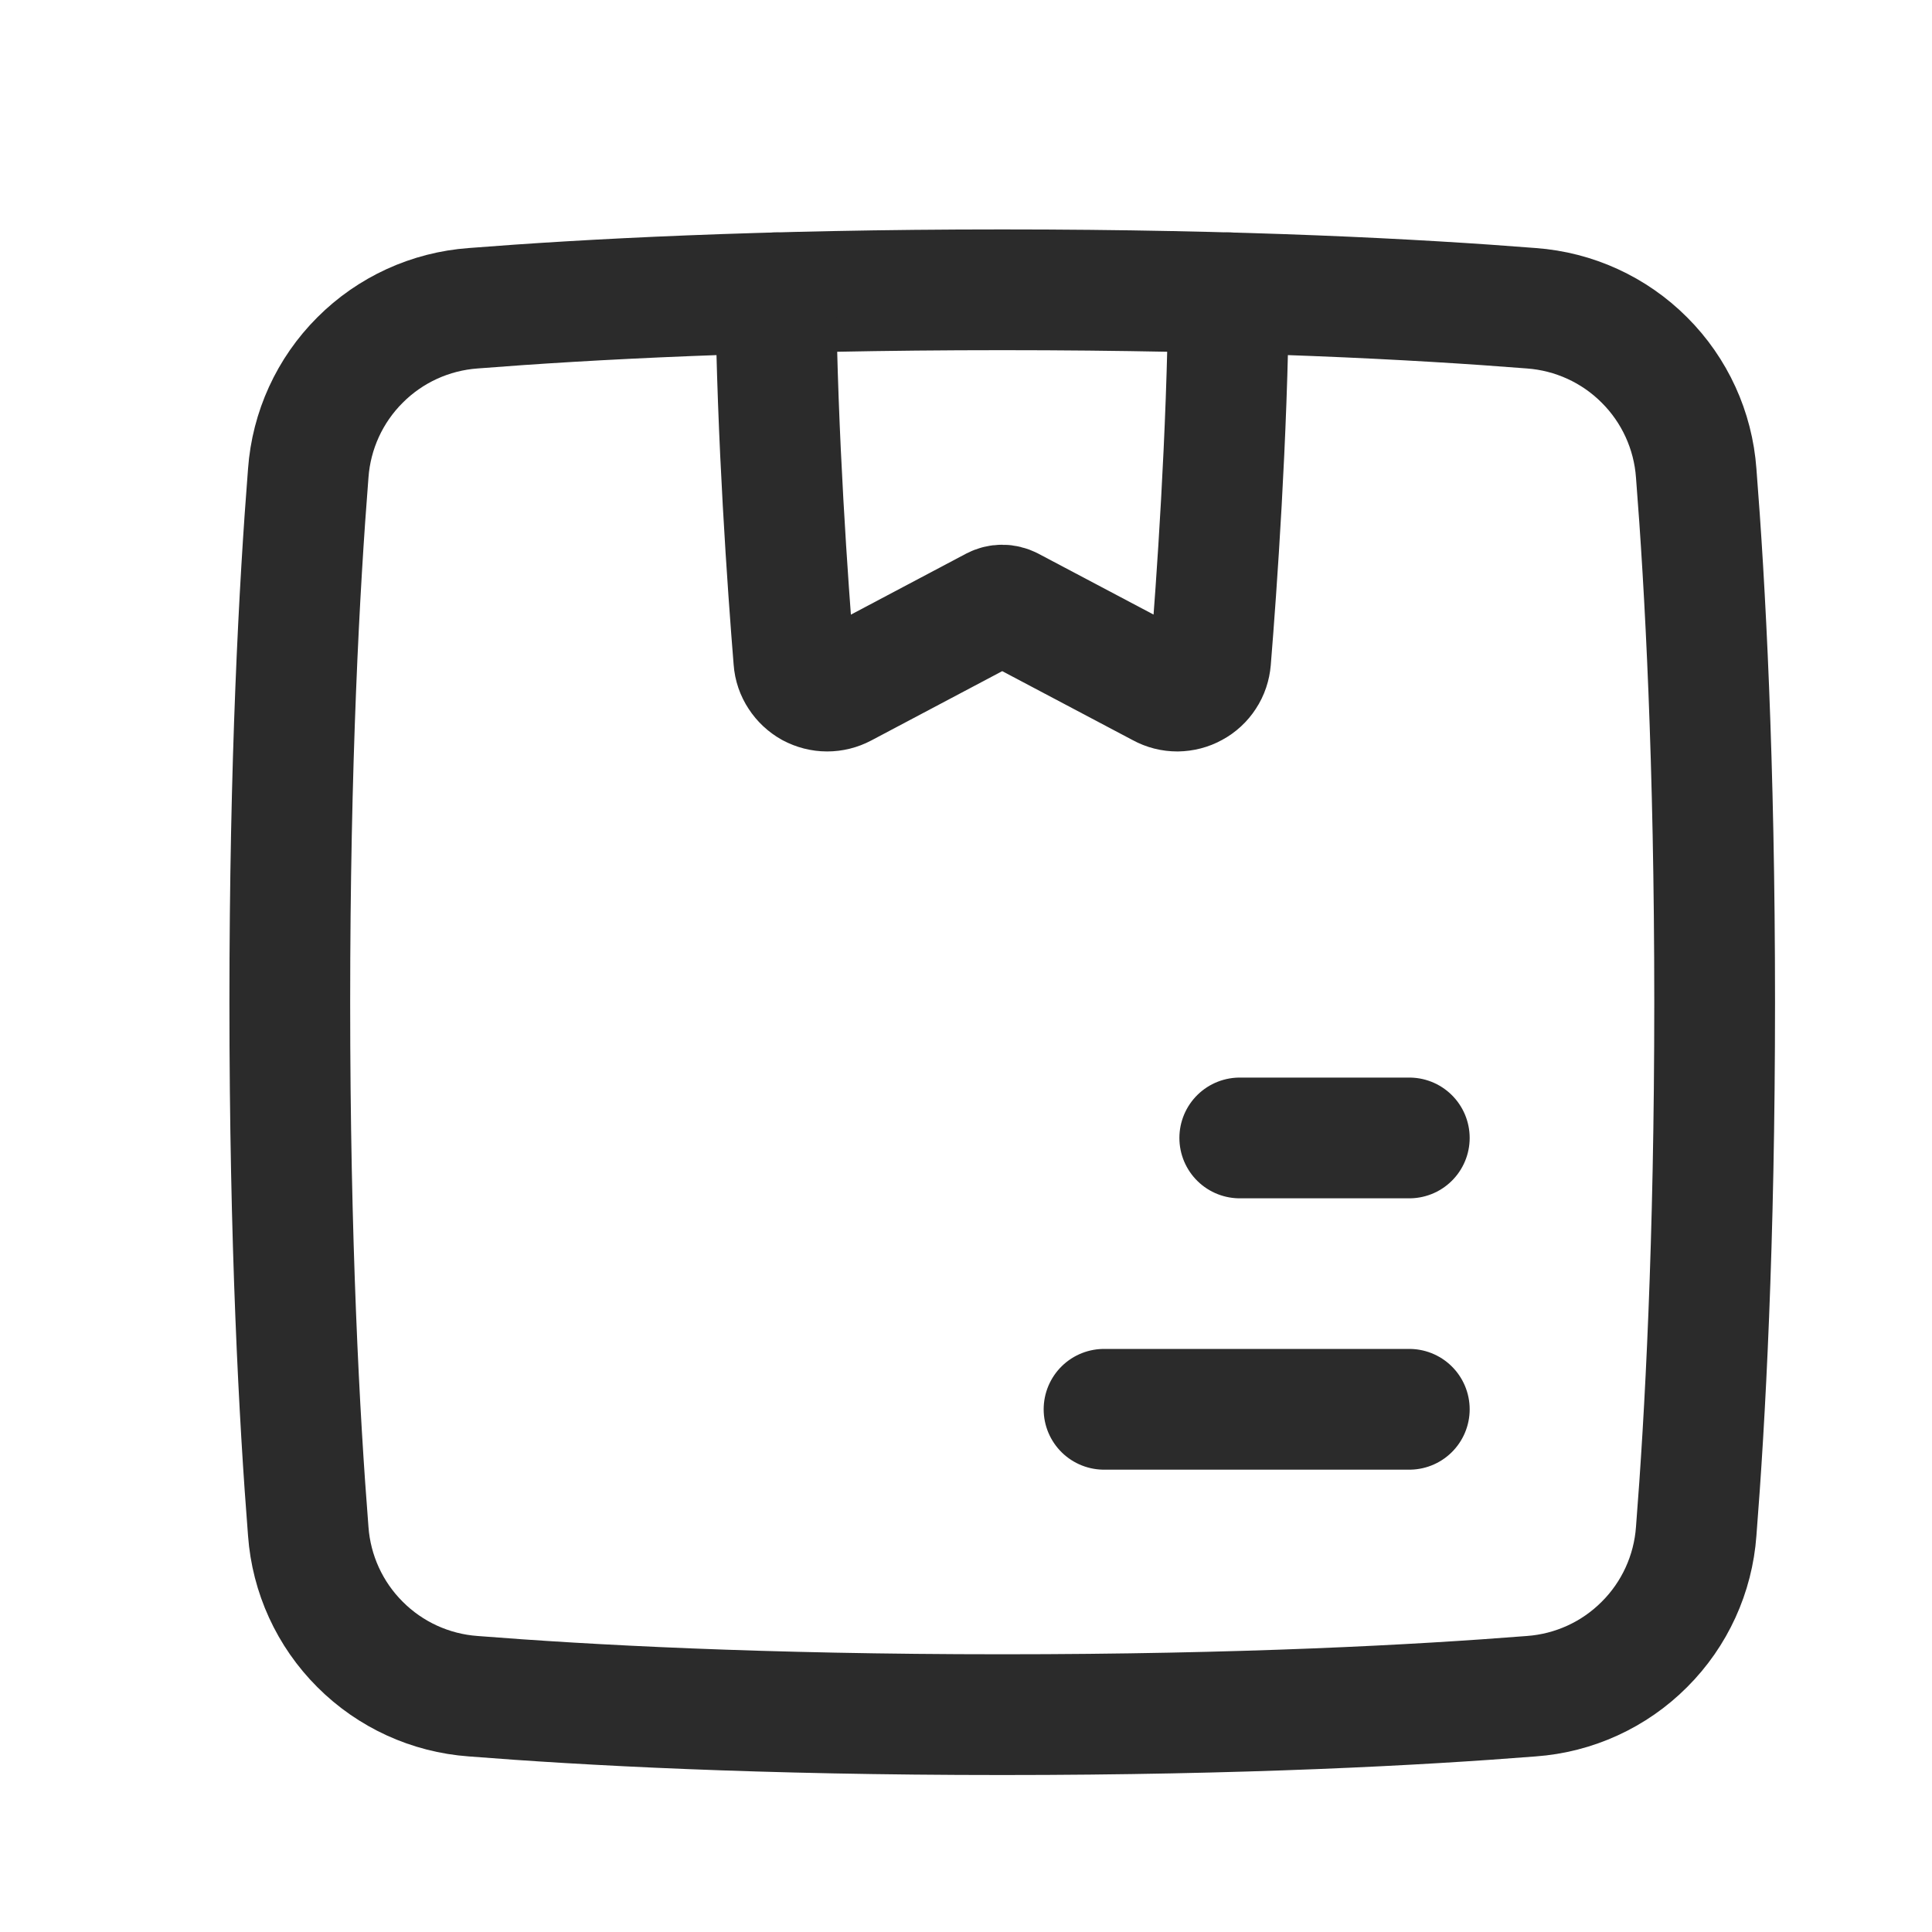 <svg xmlns="http://www.w3.org/2000/svg" fill="none" viewBox="0 0 20 20" height="20" width="20">
<path stroke-linecap="round" stroke-width="1.25" stroke="#2B2B2B" d="M3.191 15.852C3.223 16.294 3.413 16.71 3.727 17.023C4.04 17.337 4.456 17.527 4.898 17.559C6.062 17.651 7.886 17.75 10.375 17.75C12.863 17.75 14.688 17.651 15.852 17.559C16.294 17.527 16.71 17.337 17.023 17.023C17.337 16.71 17.527 16.294 17.559 15.852C17.651 14.688 17.75 12.864 17.75 10.375C17.75 7.887 17.651 6.062 17.559 4.898C17.527 4.456 17.337 4.04 17.023 3.727C16.71 3.413 16.294 3.223 15.852 3.191C14.688 3.099 12.864 3 10.375 3C7.887 3 6.062 3.099 4.898 3.191C4.456 3.223 4.04 3.413 3.727 3.727C3.413 4.04 3.223 4.456 3.191 4.898C3.099 6.062 3 7.886 3 10.375C3 12.863 3.099 14.688 3.191 15.852Z"></path>
<path stroke-linejoin="round" stroke-linecap="round" stroke-width="1.25" stroke="#2B2B2B" d="M12.719 3.031C12.704 4.527 12.595 6.058 12.532 6.835C12.527 6.892 12.509 6.948 12.477 6.996C12.446 7.044 12.403 7.084 12.352 7.111C12.302 7.139 12.245 7.153 12.188 7.154C12.13 7.154 12.074 7.14 12.023 7.112L10.457 6.284C10.431 6.271 10.403 6.264 10.375 6.264C10.346 6.264 10.318 6.271 10.293 6.284L8.727 7.113C8.676 7.14 8.62 7.154 8.562 7.154C8.505 7.154 8.448 7.139 8.397 7.112C8.347 7.084 8.304 7.044 8.273 6.996C8.241 6.948 8.222 6.893 8.218 6.835C8.155 6.058 8.046 4.527 8.03 3.031"></path>
<path stroke-linecap="round" stroke-width="1.25" stroke="#2B2B2B" d="M14.589 14.589H11.429M14.589 11.78H12.834"></path>
</svg>
